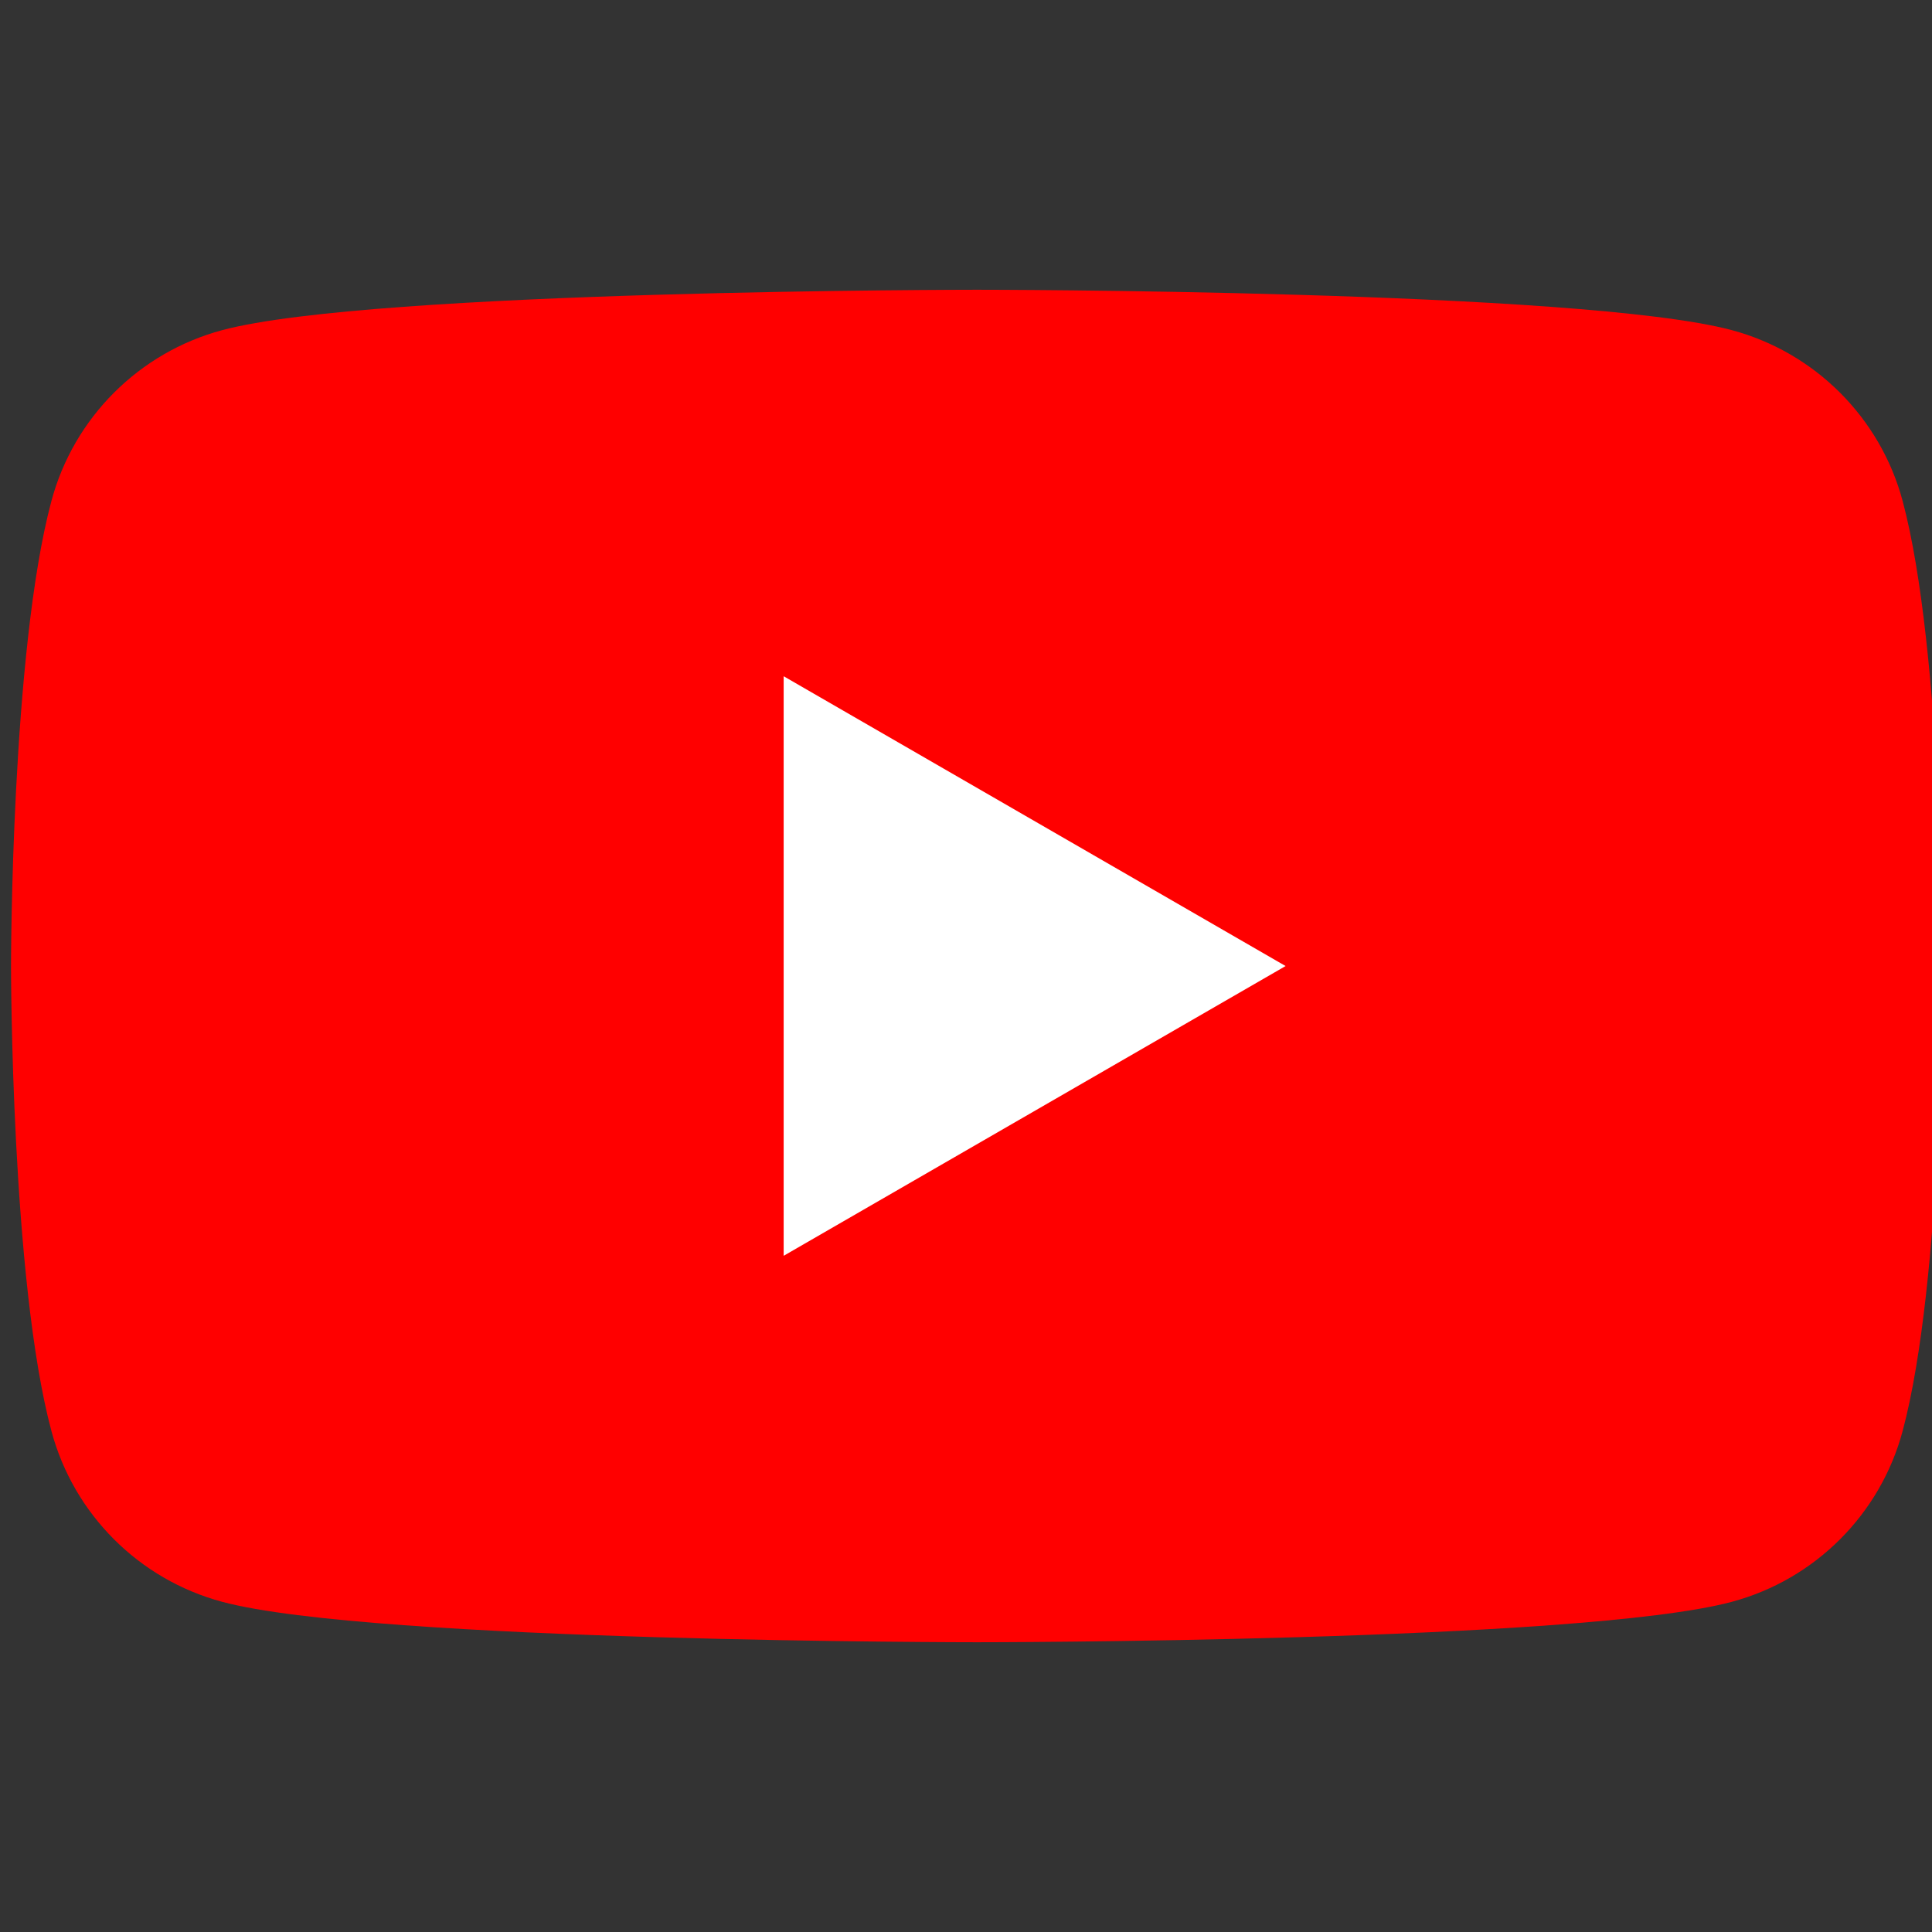 <svg width="50" height="50" viewBox="0 0 50 50" fill="none" xmlns="http://www.w3.org/2000/svg">
<rect x="0" y="0" width="50" height="50" fill="#333333" stroke="none"/>
<g clip-path="url(#clip0_1306_33571)">
<g clip-path="url(#clip1_1306_33571)">
<g clip-path="url(#clip2_1306_33571)">
<path d="M49.24 12.965C48.664 10.812 46.972 9.121 44.819 8.544C40.922 7.499 25.285 7.499 25.285 7.499C25.285 7.499 9.649 7.499 5.751 8.544C3.598 9.121 1.907 10.812 1.331 12.965C0.285 16.863 0.285 25 0.285 25C0.285 25 0.285 33.137 1.331 37.035C1.907 39.188 3.598 40.879 5.751 41.455C9.649 42.501 25.285 42.501 25.285 42.501C25.285 42.501 40.922 42.501 44.819 41.455C46.972 40.879 48.664 39.188 49.24 37.035C50.285 33.137 50.285 25 50.285 25C50.285 25 50.281 16.863 49.24 12.965Z" fill="#FF0000"/>
<path d="M20.281 32.5L33.271 25.001L20.281 17.501V32.5Z" fill="white"/>
</g>
</g>
</g>
<defs>
<clipPath id="clip0_1306_33571">
<rect width="50" height="50" fill="white"/>
</clipPath>
<clipPath id="clip1_1306_33571">
<rect width="50" height="35.002" fill="white" transform="translate(0.285 7.499)"/>
</clipPath>
<clipPath id="clip2_1306_33571">
<rect width="50" height="35.002" fill="white" transform="translate(0.285 7.499)"/>
</clipPath>
</defs>
</svg>
